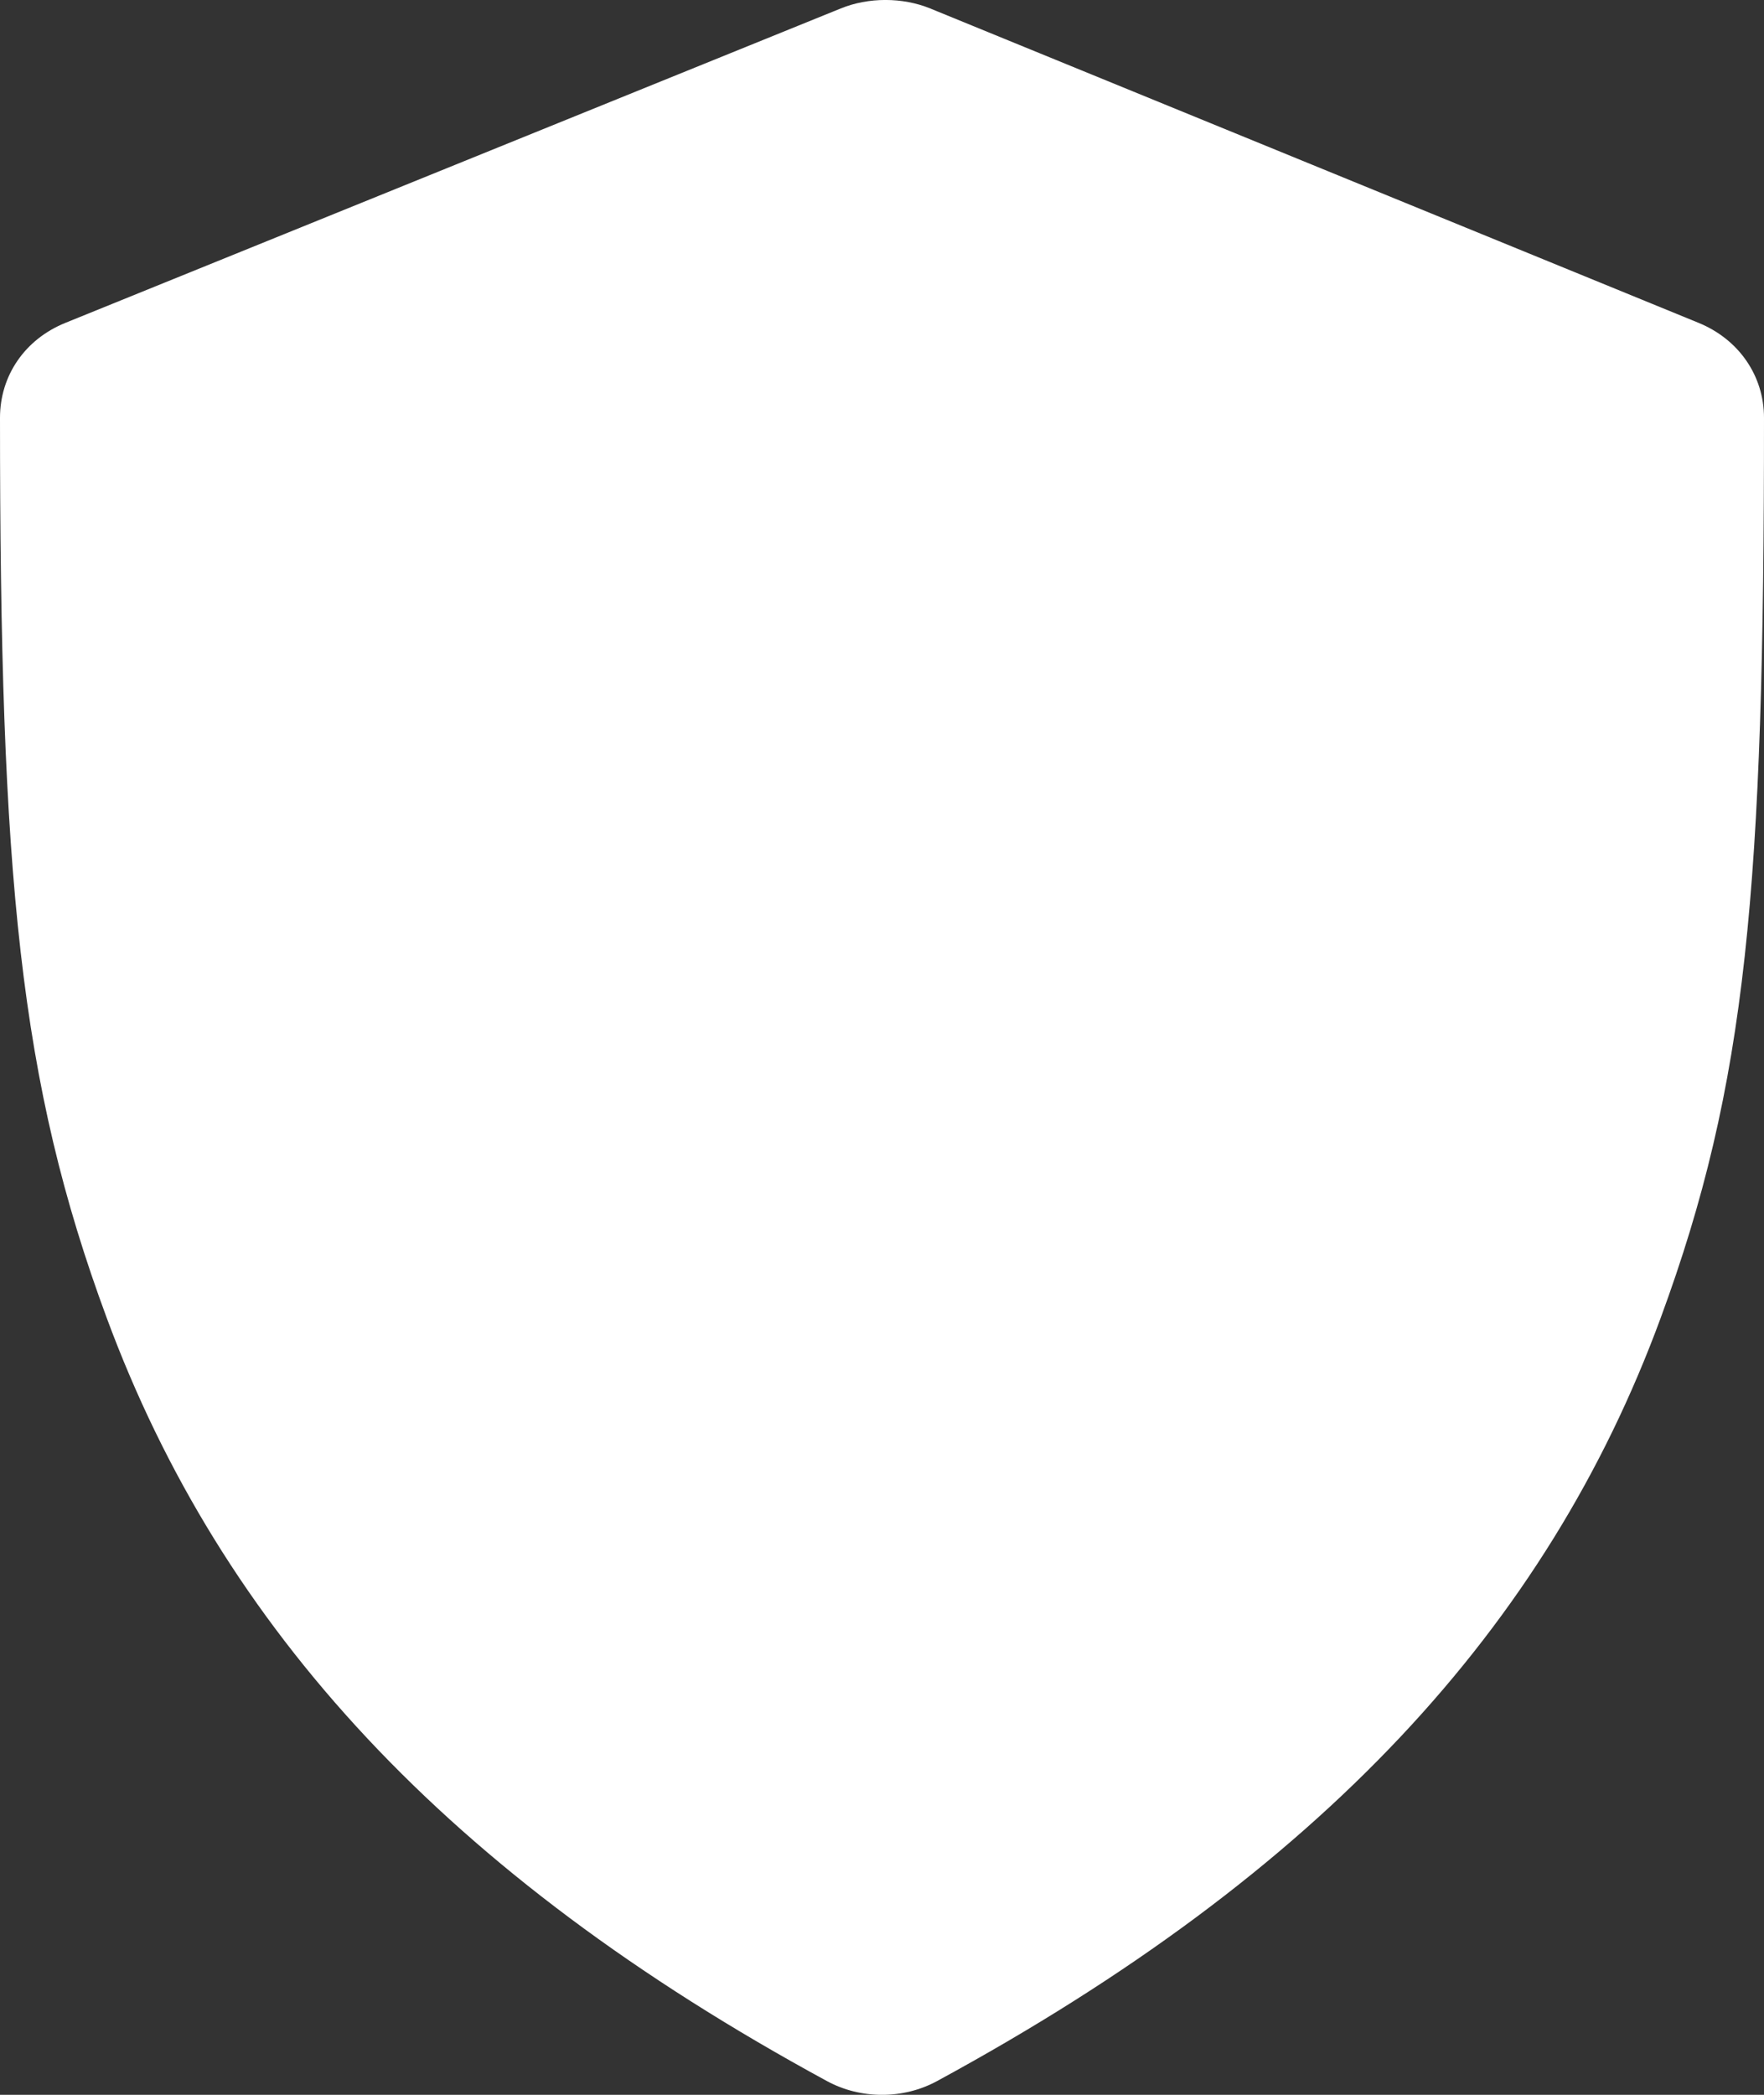 <?xml version="1.0" encoding="UTF-8"?> <svg xmlns="http://www.w3.org/2000/svg" width="16" height="19" viewBox="0 0 16 19" fill="none"><rect x="0" y="0" width="16" height="19" fill="#333333" stroke="none"/><path d="M7.625 0.077C6.746 0.433 1.472 2.572 0.594 2.928C0.225 3.077 0 3.408 0 3.789C0 7.95 0.175 9.812 0.969 11.956C2.008 14.763 4.048 17 7.5 18.875C7.807 19.042 8.193 19.042 8.5 18.875C11.983 16.983 14.032 14.754 15.062 11.956C15.846 9.827 16 8.056 16 3.789C16 3.41 15.773 3.078 15.406 2.928L8.438 0.077C8.186 -0.026 7.877 -0.026 7.625 0.077Z" fill="white"></path></svg> 